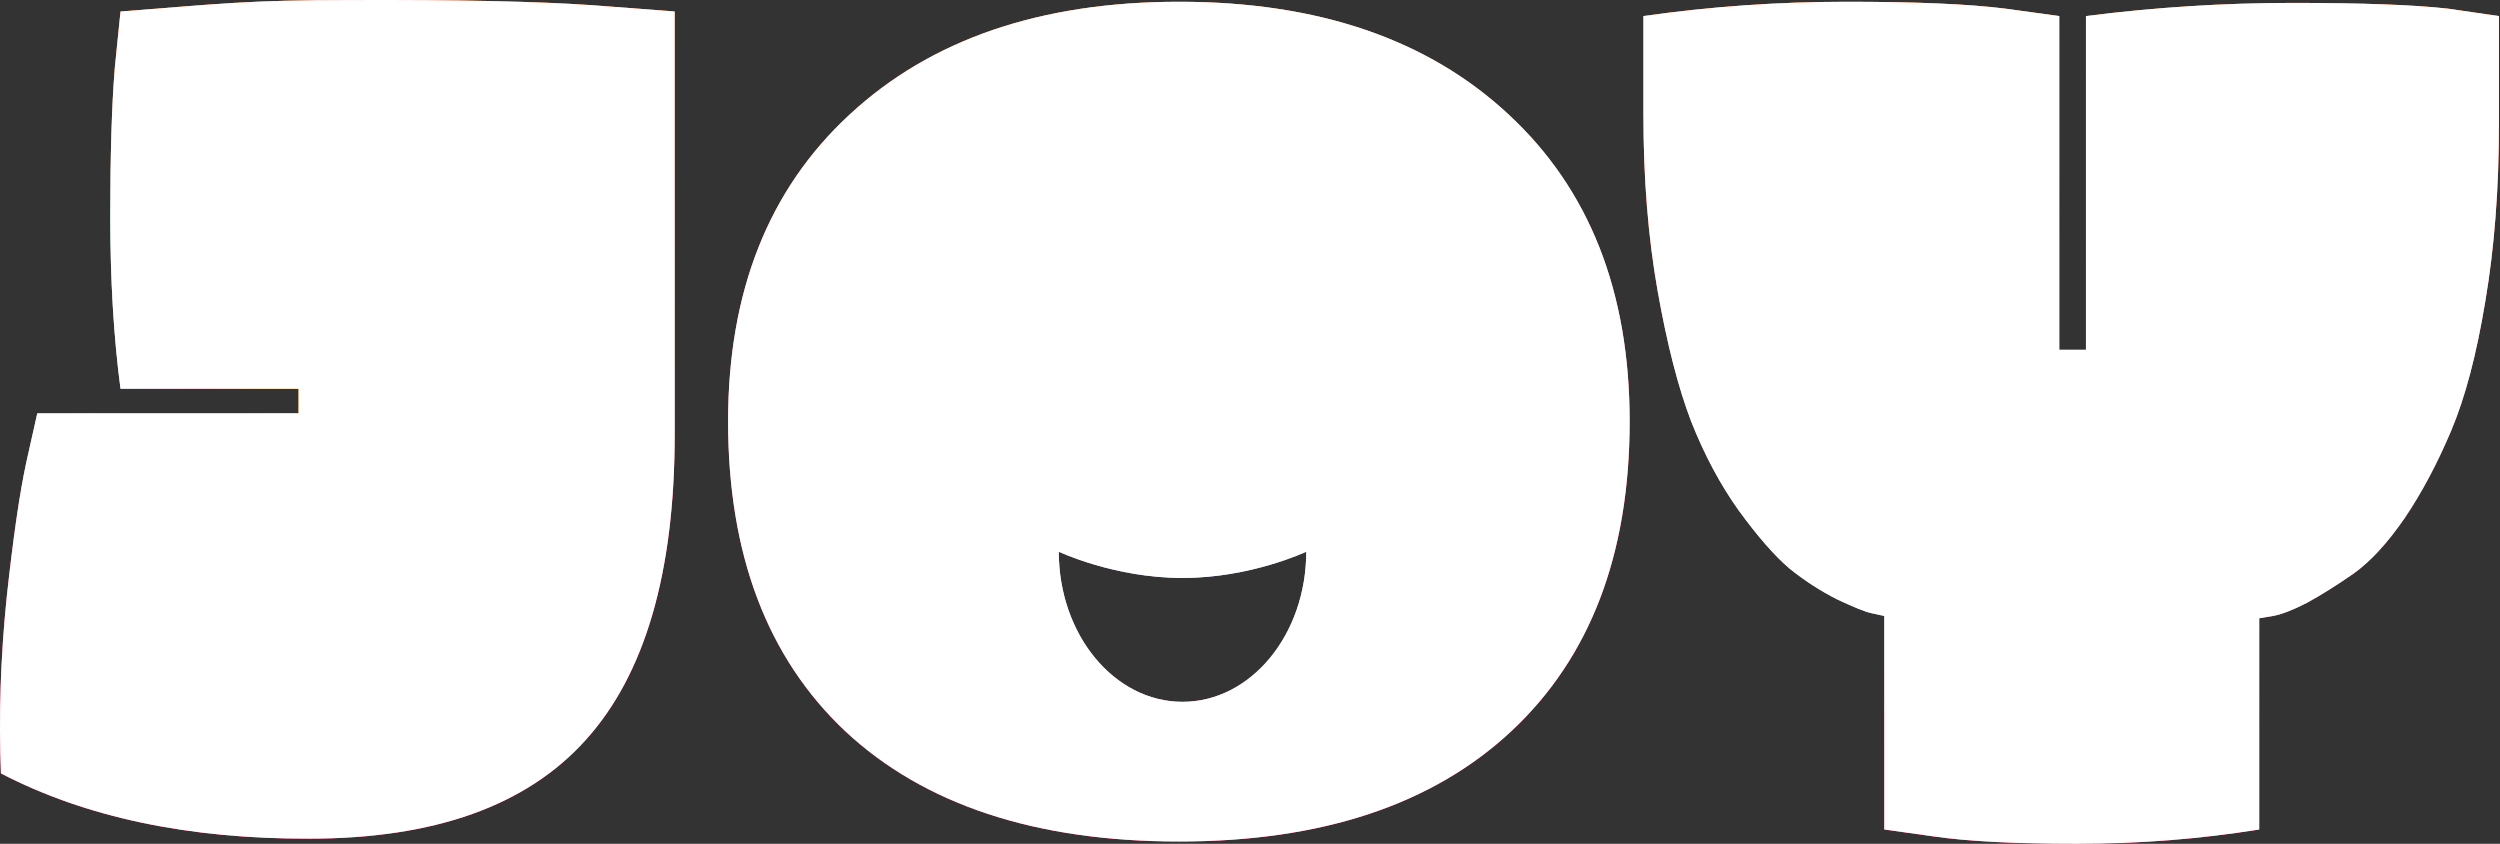 <?xml version="1.0" encoding="UTF-8"?> <svg xmlns="http://www.w3.org/2000/svg" width="717" height="242" viewBox="0 0 717 242" fill="none"><rect x="0" y="0" width="717" height="242" fill="#333333" stroke="none"/> <path d="M0.267 221.809C-0.385 205.392 0.158 188.646 1.896 171.573C3.742 154.389 5.643 141.311 7.598 132.336L10.694 118.546H85.64V111.486H34.562C32.607 96.711 31.63 80.294 31.63 62.235C31.63 44.177 32.064 29.894 32.933 19.387L34.562 3.298C63.02 1.109 70.705 0.015 100.792 0.015C130.988 -0.095 154.015 0.398 169.873 1.492L193.498 3.298V124.62C193.498 164.24 184.971 193.462 167.918 212.287C150.974 231.112 124.58 240.524 88.736 240.524C53.978 240.633 24.488 234.395 0.267 221.809Z" fill="black"></path> <path d="M0.267 221.809C-0.385 205.392 0.158 188.646 1.896 171.573C3.742 154.389 5.643 141.311 7.598 132.336L10.694 118.546H85.64V111.486H34.562C32.607 96.711 31.63 80.294 31.63 62.235C31.63 44.177 32.064 29.894 32.933 19.387L34.562 3.298C63.02 1.109 70.705 0.015 100.792 0.015C130.988 -0.095 154.015 0.398 169.873 1.492L193.498 3.298V124.62C193.498 164.24 184.971 193.462 167.918 212.287C150.974 231.112 124.58 240.524 88.736 240.524C53.978 240.633 24.488 234.395 0.267 221.809Z" fill="url(#paint0_linear_49_18)"></path> <path d="M0.267 221.809C-0.385 205.392 0.158 188.646 1.896 171.573C3.742 154.389 5.643 141.311 7.598 132.336L10.694 118.546H85.64V111.486H34.562C32.607 96.711 31.63 80.294 31.63 62.235C31.63 44.177 32.064 29.894 32.933 19.387L34.562 3.298C63.02 1.109 70.705 0.015 100.792 0.015C130.988 -0.095 154.015 0.398 169.873 1.492L193.498 3.298V124.62C193.498 164.24 184.971 193.462 167.918 212.287C150.974 231.112 124.58 240.524 88.736 240.524C53.978 240.633 24.488 234.395 0.267 221.809Z" fill="url(#paint1_angular_49_18)"></path> <path d="M0.267 221.809C-0.385 205.392 0.158 188.646 1.896 171.573C3.742 154.389 5.643 141.311 7.598 132.336L10.694 118.546H85.64V111.486H34.562C32.607 96.711 31.63 80.294 31.63 62.235C31.63 44.177 32.064 29.894 32.933 19.387L34.562 3.298C63.02 1.109 70.705 0.015 100.792 0.015C130.988 -0.095 154.015 0.398 169.873 1.492L193.498 3.298V124.62C193.498 164.24 184.971 193.462 167.918 212.287C150.974 231.112 124.58 240.524 88.736 240.524C53.978 240.633 24.488 234.395 0.267 221.809Z" fill="white"></path> <path d="M716.7 35.474C716.7 54.08 715.397 71.045 712.79 86.367C710.291 101.58 707.033 113.948 703.014 123.47C698.995 132.991 694.542 141.364 689.654 148.588C684.766 155.702 679.878 161.01 674.991 164.512C670.103 167.905 665.649 170.696 661.631 172.885C657.612 174.964 654.353 176.223 651.855 176.661L647.945 177.317V237.896C631 240.632 613.567 242 595.645 242C577.832 242 564.092 241.289 554.425 239.866L540.413 237.896V176.661C539.544 176.442 538.295 176.168 536.666 175.84C535.037 175.511 531.778 174.198 526.89 171.9C522.111 169.492 517.549 166.537 513.204 163.035C508.968 159.423 504.135 153.896 498.704 146.453C493.382 139.011 488.82 130.474 485.018 120.843C481.325 111.212 478.121 98.735 475.405 83.412C472.69 68.09 471.332 51.235 471.332 32.848V4.61C490.449 1.874 509.891 0.506 529.66 0.506C549.537 0.506 564.689 1.163 575.117 2.476L590.595 4.61V100.322H598.252V4.61C618.021 2.093 637.789 0.835 657.557 0.835C677.435 0.835 692.261 1.382 702.036 2.476L716.7 4.61V35.474Z" fill="black"></path> <path d="M716.7 35.474C716.7 54.08 715.397 71.045 712.79 86.367C710.291 101.58 707.033 113.948 703.014 123.47C698.995 132.991 694.542 141.364 689.654 148.588C684.766 155.702 679.878 161.01 674.991 164.512C670.103 167.905 665.649 170.696 661.631 172.885C657.612 174.964 654.353 176.223 651.855 176.661L647.945 177.317V237.896C631 240.632 613.567 242 595.645 242C577.832 242 564.092 241.289 554.425 239.866L540.413 237.896V176.661C539.544 176.442 538.295 176.168 536.666 175.84C535.037 175.511 531.778 174.198 526.89 171.9C522.111 169.492 517.549 166.537 513.204 163.035C508.968 159.423 504.135 153.896 498.704 146.453C493.382 139.011 488.82 130.474 485.018 120.843C481.325 111.212 478.121 98.735 475.405 83.412C472.69 68.09 471.332 51.235 471.332 32.848V4.61C490.449 1.874 509.891 0.506 529.66 0.506C549.537 0.506 564.689 1.163 575.117 2.476L590.595 4.61V100.322H598.252V4.61C618.021 2.093 637.789 0.835 657.557 0.835C677.435 0.835 692.261 1.382 702.036 2.476L716.7 4.61V35.474Z" fill="url(#paint2_linear_49_18)"></path> <path d="M716.7 35.474C716.7 54.08 715.397 71.045 712.79 86.367C710.291 101.58 707.033 113.948 703.014 123.47C698.995 132.991 694.542 141.364 689.654 148.588C684.766 155.702 679.878 161.01 674.991 164.512C670.103 167.905 665.649 170.696 661.631 172.885C657.612 174.964 654.353 176.223 651.855 176.661L647.945 177.317V237.896C631 240.632 613.567 242 595.645 242C577.832 242 564.092 241.289 554.425 239.866L540.413 237.896V176.661C539.544 176.442 538.295 176.168 536.666 175.84C535.037 175.511 531.778 174.198 526.89 171.9C522.111 169.492 517.549 166.537 513.204 163.035C508.968 159.423 504.135 153.896 498.704 146.453C493.382 139.011 488.82 130.474 485.018 120.843C481.325 111.212 478.121 98.735 475.405 83.412C472.69 68.09 471.332 51.235 471.332 32.848V4.61C490.449 1.874 509.891 0.506 529.66 0.506C549.537 0.506 564.689 1.163 575.117 2.476L590.595 4.61V100.322H598.252V4.61C618.021 2.093 637.789 0.835 657.557 0.835C677.435 0.835 692.261 1.382 702.036 2.476L716.7 4.61V35.474Z" fill="url(#paint3_angular_49_18)"></path> <path d="M716.7 35.474C716.7 54.08 715.397 71.045 712.79 86.367C710.291 101.58 707.033 113.948 703.014 123.47C698.995 132.991 694.542 141.364 689.654 148.588C684.766 155.702 679.878 161.01 674.991 164.512C670.103 167.905 665.649 170.696 661.631 172.885C657.612 174.964 654.353 176.223 651.855 176.661L647.945 177.317V237.896C631 240.632 613.567 242 595.645 242C577.832 242 564.092 241.289 554.425 239.866L540.413 237.896V176.661C539.544 176.442 538.295 176.168 536.666 175.84C535.037 175.511 531.778 174.198 526.89 171.9C522.111 169.492 517.549 166.537 513.204 163.035C508.968 159.423 504.135 153.896 498.704 146.453C493.382 139.011 488.82 130.474 485.018 120.843C481.325 111.212 478.121 98.735 475.405 83.412C472.69 68.09 471.332 51.235 471.332 32.848V4.61C490.449 1.874 509.891 0.506 529.66 0.506C549.537 0.506 564.689 1.163 575.117 2.476L590.595 4.61V100.322H598.252V4.61C618.021 2.093 637.789 0.835 657.557 0.835C677.435 0.835 692.261 1.382 702.036 2.476L716.7 4.61V35.474Z" fill="white"></path> <path fill-rule="evenodd" clip-rule="evenodd" d="M338.181 0.506C298.427 0.506 266.927 11.287 243.683 32.848C220.439 54.299 208.817 83.631 208.817 120.843C208.817 159.04 220.059 188.7 242.543 209.823C265.135 230.837 297.015 241.344 338.181 241.344C379.13 241.344 410.9 230.782 433.493 209.659C456.085 188.536 467.382 158.93 467.382 120.843C467.382 83.631 455.814 54.299 432.678 32.848C409.543 11.287 378.043 0.506 338.181 0.506ZM339.147 201.28C358.745 201.28 374.632 182.006 374.632 158.232C374.632 158.232 358.745 165.765 339.147 165.765C319.548 165.765 303.661 158.232 303.661 158.232C303.661 182.006 319.548 201.28 339.147 201.28Z" fill="black"></path> <path fill-rule="evenodd" clip-rule="evenodd" d="M338.181 0.506C298.427 0.506 266.927 11.287 243.683 32.848C220.439 54.299 208.817 83.631 208.817 120.843C208.817 159.04 220.059 188.7 242.543 209.823C265.135 230.837 297.015 241.344 338.181 241.344C379.13 241.344 410.9 230.782 433.493 209.659C456.085 188.536 467.382 158.93 467.382 120.843C467.382 83.631 455.814 54.299 432.678 32.848C409.543 11.287 378.043 0.506 338.181 0.506ZM339.147 201.28C358.745 201.28 374.632 182.006 374.632 158.232C374.632 158.232 358.745 165.765 339.147 165.765C319.548 165.765 303.661 158.232 303.661 158.232C303.661 182.006 319.548 201.28 339.147 201.28Z" fill="url(#paint4_linear_49_18)"></path> <path fill-rule="evenodd" clip-rule="evenodd" d="M338.181 0.506C298.427 0.506 266.927 11.287 243.683 32.848C220.439 54.299 208.817 83.631 208.817 120.843C208.817 159.04 220.059 188.7 242.543 209.823C265.135 230.837 297.015 241.344 338.181 241.344C379.13 241.344 410.9 230.782 433.493 209.659C456.085 188.536 467.382 158.93 467.382 120.843C467.382 83.631 455.814 54.299 432.678 32.848C409.543 11.287 378.043 0.506 338.181 0.506ZM339.147 201.28C358.745 201.28 374.632 182.006 374.632 158.232C374.632 158.232 358.745 165.765 339.147 165.765C319.548 165.765 303.661 158.232 303.661 158.232C303.661 182.006 319.548 201.28 339.147 201.28Z" fill="url(#paint5_angular_49_18)"></path> <path fill-rule="evenodd" clip-rule="evenodd" d="M338.181 0.506C298.427 0.506 266.927 11.287 243.683 32.848C220.439 54.299 208.817 83.631 208.817 120.843C208.817 159.04 220.059 188.7 242.543 209.823C265.135 230.837 297.015 241.344 338.181 241.344C379.13 241.344 410.9 230.782 433.493 209.659C456.085 188.536 467.382 158.93 467.382 120.843C467.382 83.631 455.814 54.299 432.678 32.848C409.543 11.287 378.043 0.506 338.181 0.506ZM339.147 201.28C358.745 201.28 374.632 182.006 374.632 158.232C374.632 158.232 358.745 165.765 339.147 165.765C319.548 165.765 303.661 158.232 303.661 158.232C303.661 182.006 319.548 201.28 339.147 201.28Z" fill="white"></path> <defs> <linearGradient id="paint0_linear_49_18" x1="-83.781" y1="-0.502" x2="-83.781" y2="240.528" gradientUnits="userSpaceOnUse"> <stop stop-color="#FF8A00"></stop> <stop offset="1" stop-color="#FF28C3"></stop> </linearGradient> <radialGradient id="paint1_angular_49_18" cx="0" cy="0" r="1" gradientUnits="userSpaceOnUse" gradientTransform="translate(96.858 101.633) rotate(79.234) scale(109.304 110.672)"> <stop offset="0.208" stop-color="#F4C008"></stop> <stop offset="0.37" stop-color="#FF70AF"></stop> <stop offset="0.662" stop-color="#4FDFF7"></stop> <stop offset="1" stop-color="#FA6760"></stop> </radialGradient> <linearGradient id="paint2_linear_49_18" x1="365.093" y1="0.002" x2="365.093" y2="242.003" gradientUnits="userSpaceOnUse"> <stop stop-color="#FF8A00"></stop> <stop offset="1" stop-color="#FF28C3"></stop> </linearGradient> <radialGradient id="paint3_angular_49_18" cx="0" cy="0" r="1" gradientUnits="userSpaceOnUse" gradientTransform="translate(594.154 102.548) rotate(76.497) scale(110.878 138.905)"> <stop offset="0.208" stop-color="#F4C008"></stop> <stop offset="0.37" stop-color="#FF70AF"></stop> <stop offset="0.662" stop-color="#4FDFF7"></stop> <stop offset="1" stop-color="#FA6760"></stop> </radialGradient> <linearGradient id="paint4_linear_49_18" x1="95.152" y1="0.003" x2="95.152" y2="241.347" gradientUnits="userSpaceOnUse"> <stop stop-color="#FF8A00"></stop> <stop offset="1" stop-color="#FF28C3"></stop> </linearGradient> <radialGradient id="paint5_angular_49_18" cx="0" cy="0" r="1" gradientUnits="userSpaceOnUse" gradientTransform="translate(340.223 102.271) rotate(75.553) scale(111.03 148.005)"> <stop offset="0.208" stop-color="#F4C008"></stop> <stop offset="0.37" stop-color="#FF70AF"></stop> <stop offset="0.662" stop-color="#4FDFF7"></stop> <stop offset="1" stop-color="#FA6760"></stop> </radialGradient> </defs> </svg> 